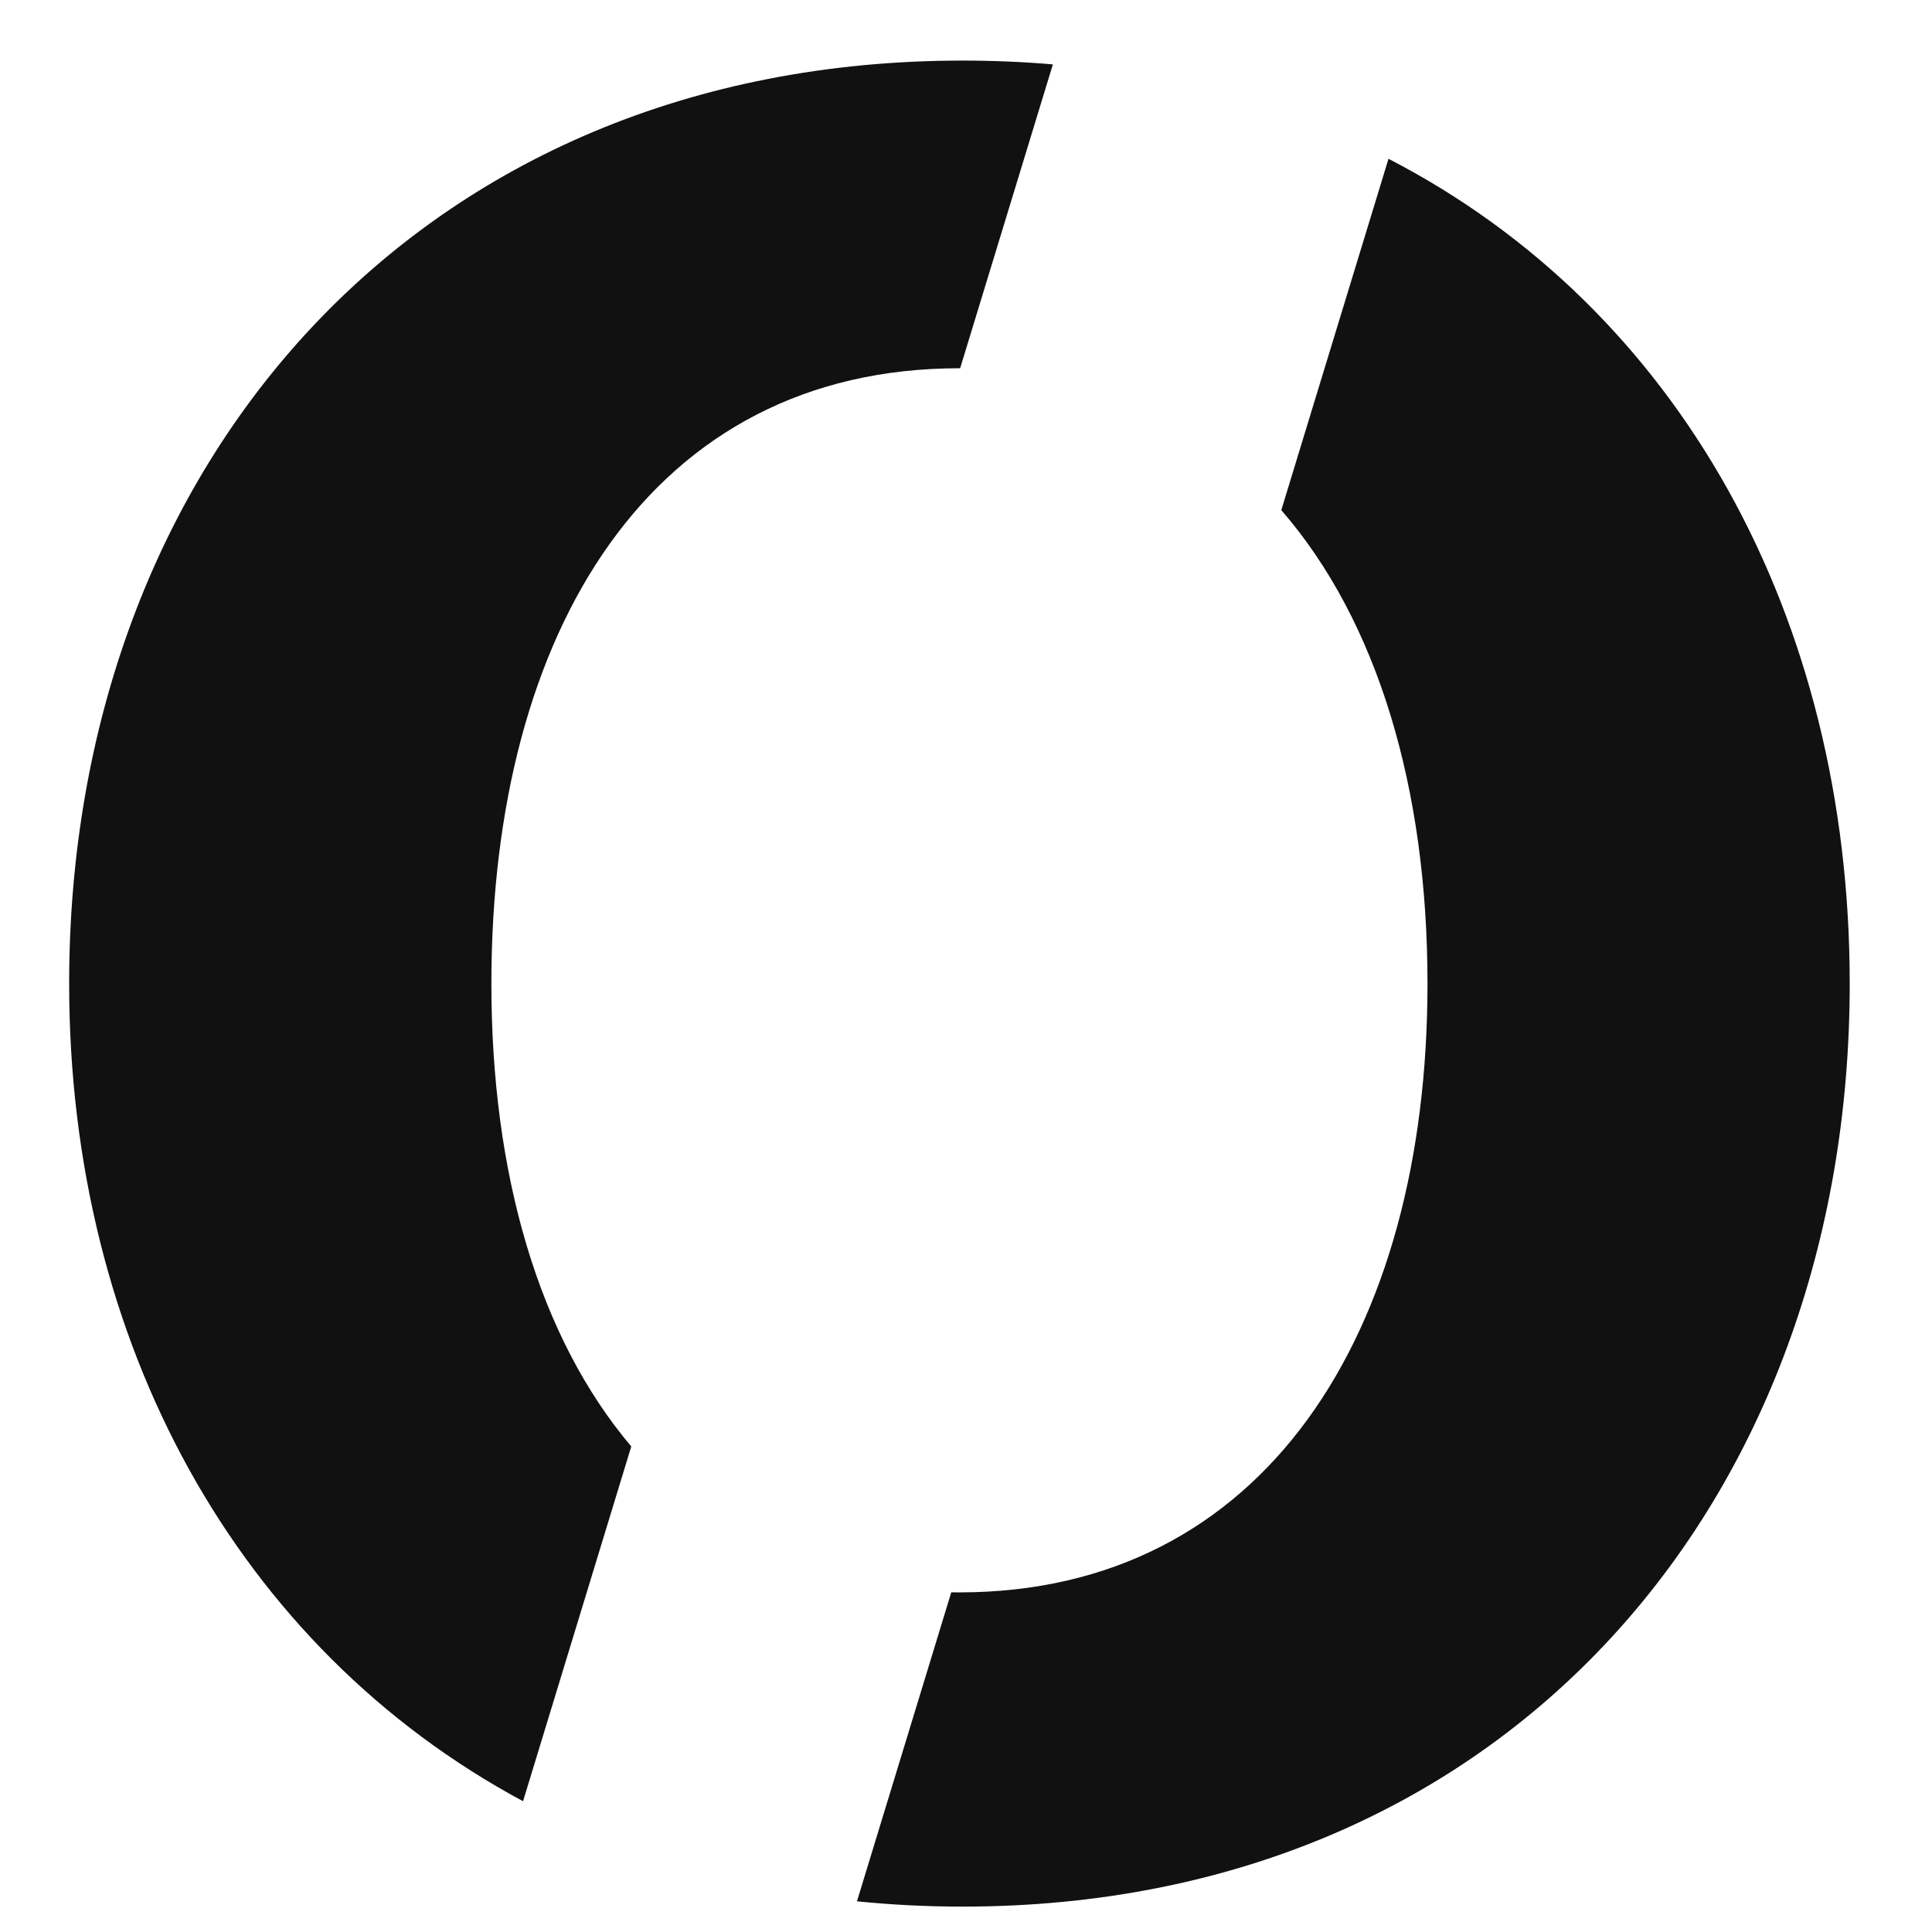 <?xml version="1.0" encoding="UTF-8" standalone="no"?>
<!DOCTYPE svg PUBLIC "-//W3C//DTD SVG 1.1//EN" "http://www.w3.org/Graphics/SVG/1.1/DTD/svg11.dtd">
<svg width="100%" height="100%" viewBox="0 0 211 211" version="1.1" xmlns="http://www.w3.org/2000/svg" xmlns:xlink="http://www.w3.org/1999/xlink" xml:space="preserve" xmlns:serif="http://www.serif.com/" style="fill-rule:evenodd;clip-rule:evenodd;stroke-linejoin:round;stroke-miterlimit:2;">
    <g id="Artboard1" transform="matrix(0.987,0,0,0.987,-1089.12,-398.256)">
        <rect x="1103.8" y="403.624" width="213.25" height="213.25" style="fill:none;"/>
        <g transform="matrix(1.013,0,0,1.013,169.031,-0.147)">
            <path d="M1037.45,405.502C1034.24,405.226 1030.95,405.086 1027.6,405.086C968.251,405.086 929.996,449.061 929.996,505.908C929.996,545.128 948.437,578.489 979.576,595.22L991.397,556.467C981.287,544.517 976.117,526.69 976.117,505.908C976.117,467.295 993.635,438.693 1027.24,438.693L1027.32,438.693L1037.45,405.502ZM1026.35,572.401C1026.64,572.405 1026.94,572.407 1027.24,572.407C1060.49,572.407 1078.37,544.163 1078.37,505.908C1078.37,484.564 1072.91,466.279 1062.4,454.193L1074.11,415.813C1105.86,432.212 1124.49,465.867 1124.49,505.908C1124.49,562.397 1086.95,606.73 1027.6,606.73C1023.66,606.73 1019.8,606.534 1016.05,606.152L1026.35,572.401Z" style="fill:rgb(17,17,17);"/>
        </g>
        <g id="Layer1">
        </g>
    </g>
</svg>
